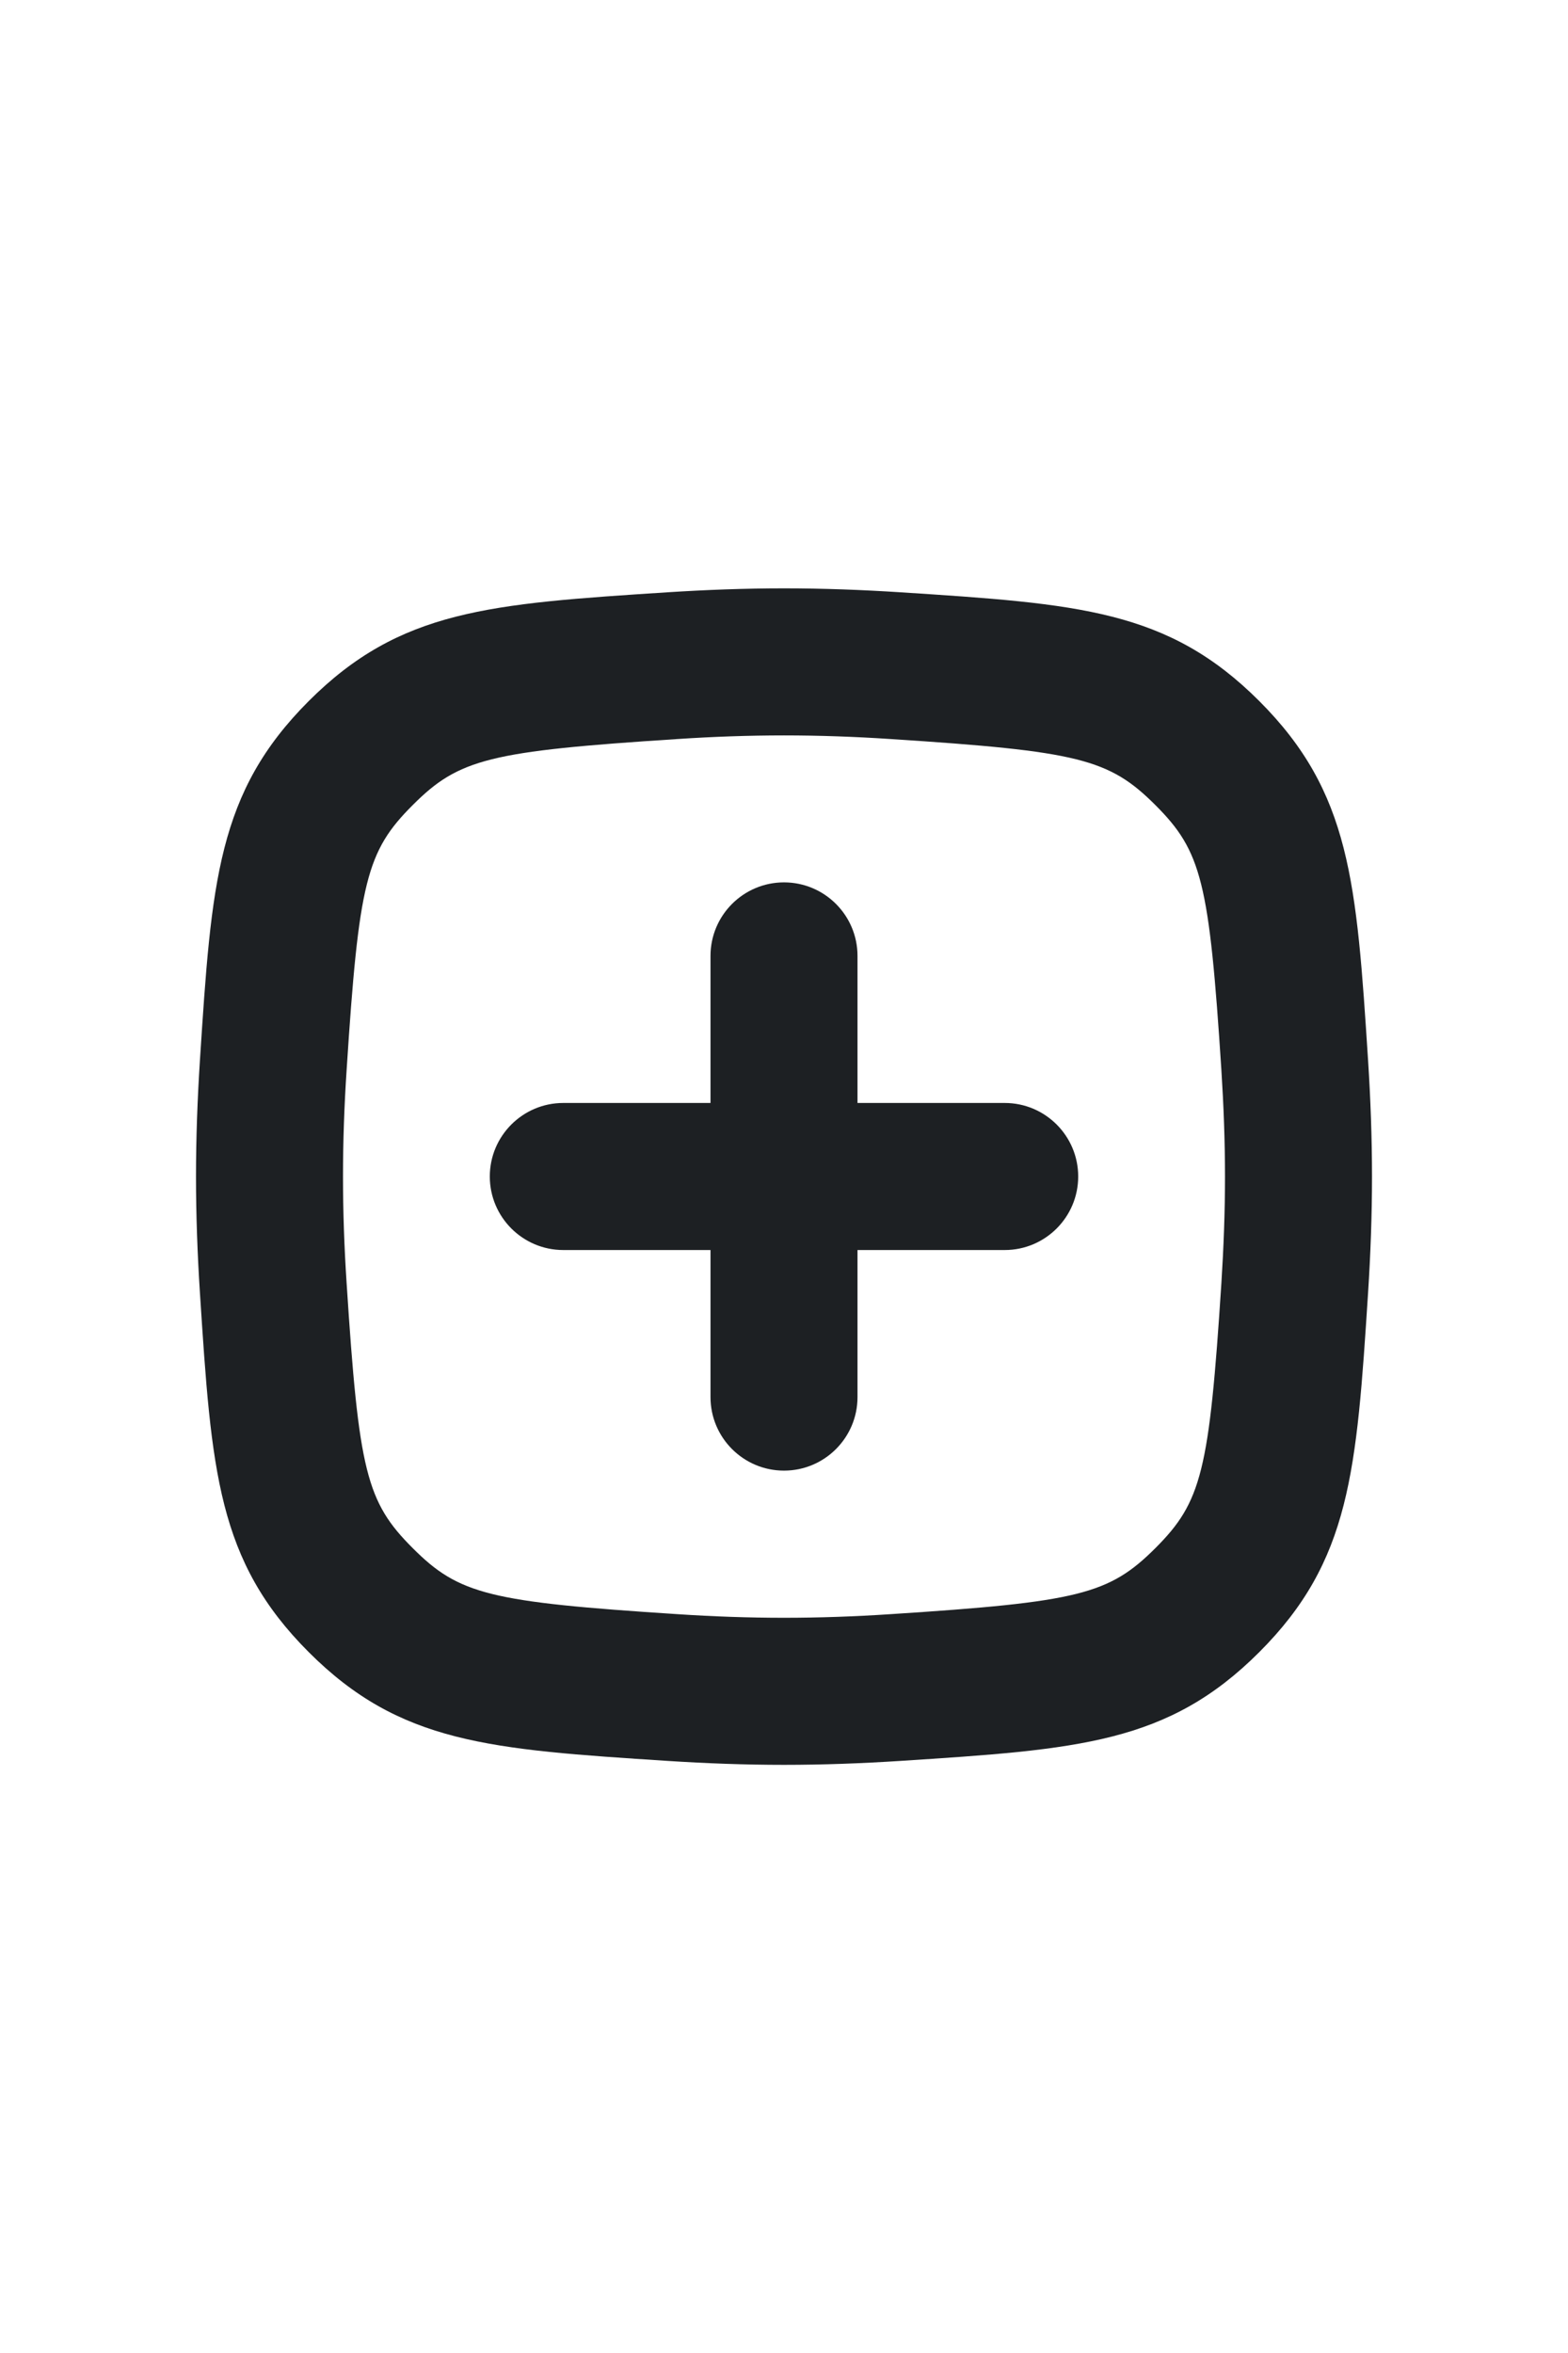 <?xml version="1.0" encoding="UTF-8"?> <svg xmlns="http://www.w3.org/2000/svg" width="16" height="24" viewBox="0 0 16 24" fill="none"><path d="M8 9C8.414 9 8.75 9.336 8.75 9.75V11.25H10.252C10.666 11.25 11.002 11.586 11.002 12C11.002 12.414 10.666 12.75 10.252 12.75H8.75V14.25C8.75 14.664 8.414 15 8 15C7.586 15 7.25 14.664 7.25 14.25V12.75H5.748C5.334 12.75 4.998 12.414 4.998 12C4.998 11.586 5.334 11.25 5.748 11.25H7.25V9.75C7.25 9.336 7.586 9 8 9Z" fill="#1D2023"></path><path fill-rule="evenodd" clip-rule="evenodd" d="M3.15 7.151C2.218 8.083 2.158 8.994 2.04 10.816C2.015 11.205 2 11.603 2 12.001C2 12.399 2.015 12.797 2.04 13.186C2.158 15.008 2.218 15.919 3.15 16.851C4.082 17.783 4.993 17.843 6.815 17.961C7.204 17.986 7.602 18.001 8 18.001C8.398 18.001 8.796 17.986 9.185 17.961C11.007 17.843 11.918 17.783 12.85 16.851C13.782 15.919 13.842 15.008 13.96 13.186C13.985 12.797 14 12.399 14 12.001C14 11.603 13.985 11.205 13.96 10.816C13.842 8.994 13.782 8.083 12.85 7.151C11.918 6.219 11.007 6.159 9.185 6.041C8.796 6.016 8.398 6.001 8 6.001C7.602 6.001 7.204 6.016 6.815 6.041C4.993 6.159 4.082 6.219 3.15 7.151ZM8 7.501C7.639 7.501 7.274 7.514 6.912 7.538C4.996 7.662 4.683 7.739 4.211 8.212C3.738 8.684 3.661 8.997 3.537 10.913C3.513 11.274 3.5 11.64 3.5 12.001C3.5 12.362 3.513 12.727 3.537 13.089C3.661 15.005 3.738 15.318 4.211 15.79C4.683 16.263 4.996 16.34 6.912 16.464C7.274 16.488 7.639 16.501 8 16.501C8.361 16.501 8.726 16.488 9.088 16.464C11.004 16.34 11.316 16.263 11.79 15.79C12.262 15.318 12.339 15.005 12.463 13.089C12.486 12.727 12.5 12.362 12.5 12.001C12.5 11.64 12.486 11.274 12.463 10.913C12.339 8.997 12.262 8.684 11.79 8.212C11.316 7.739 11.004 7.662 9.088 7.538C8.726 7.514 8.361 7.501 8 7.501Z" fill="#1D2023"></path></svg> 